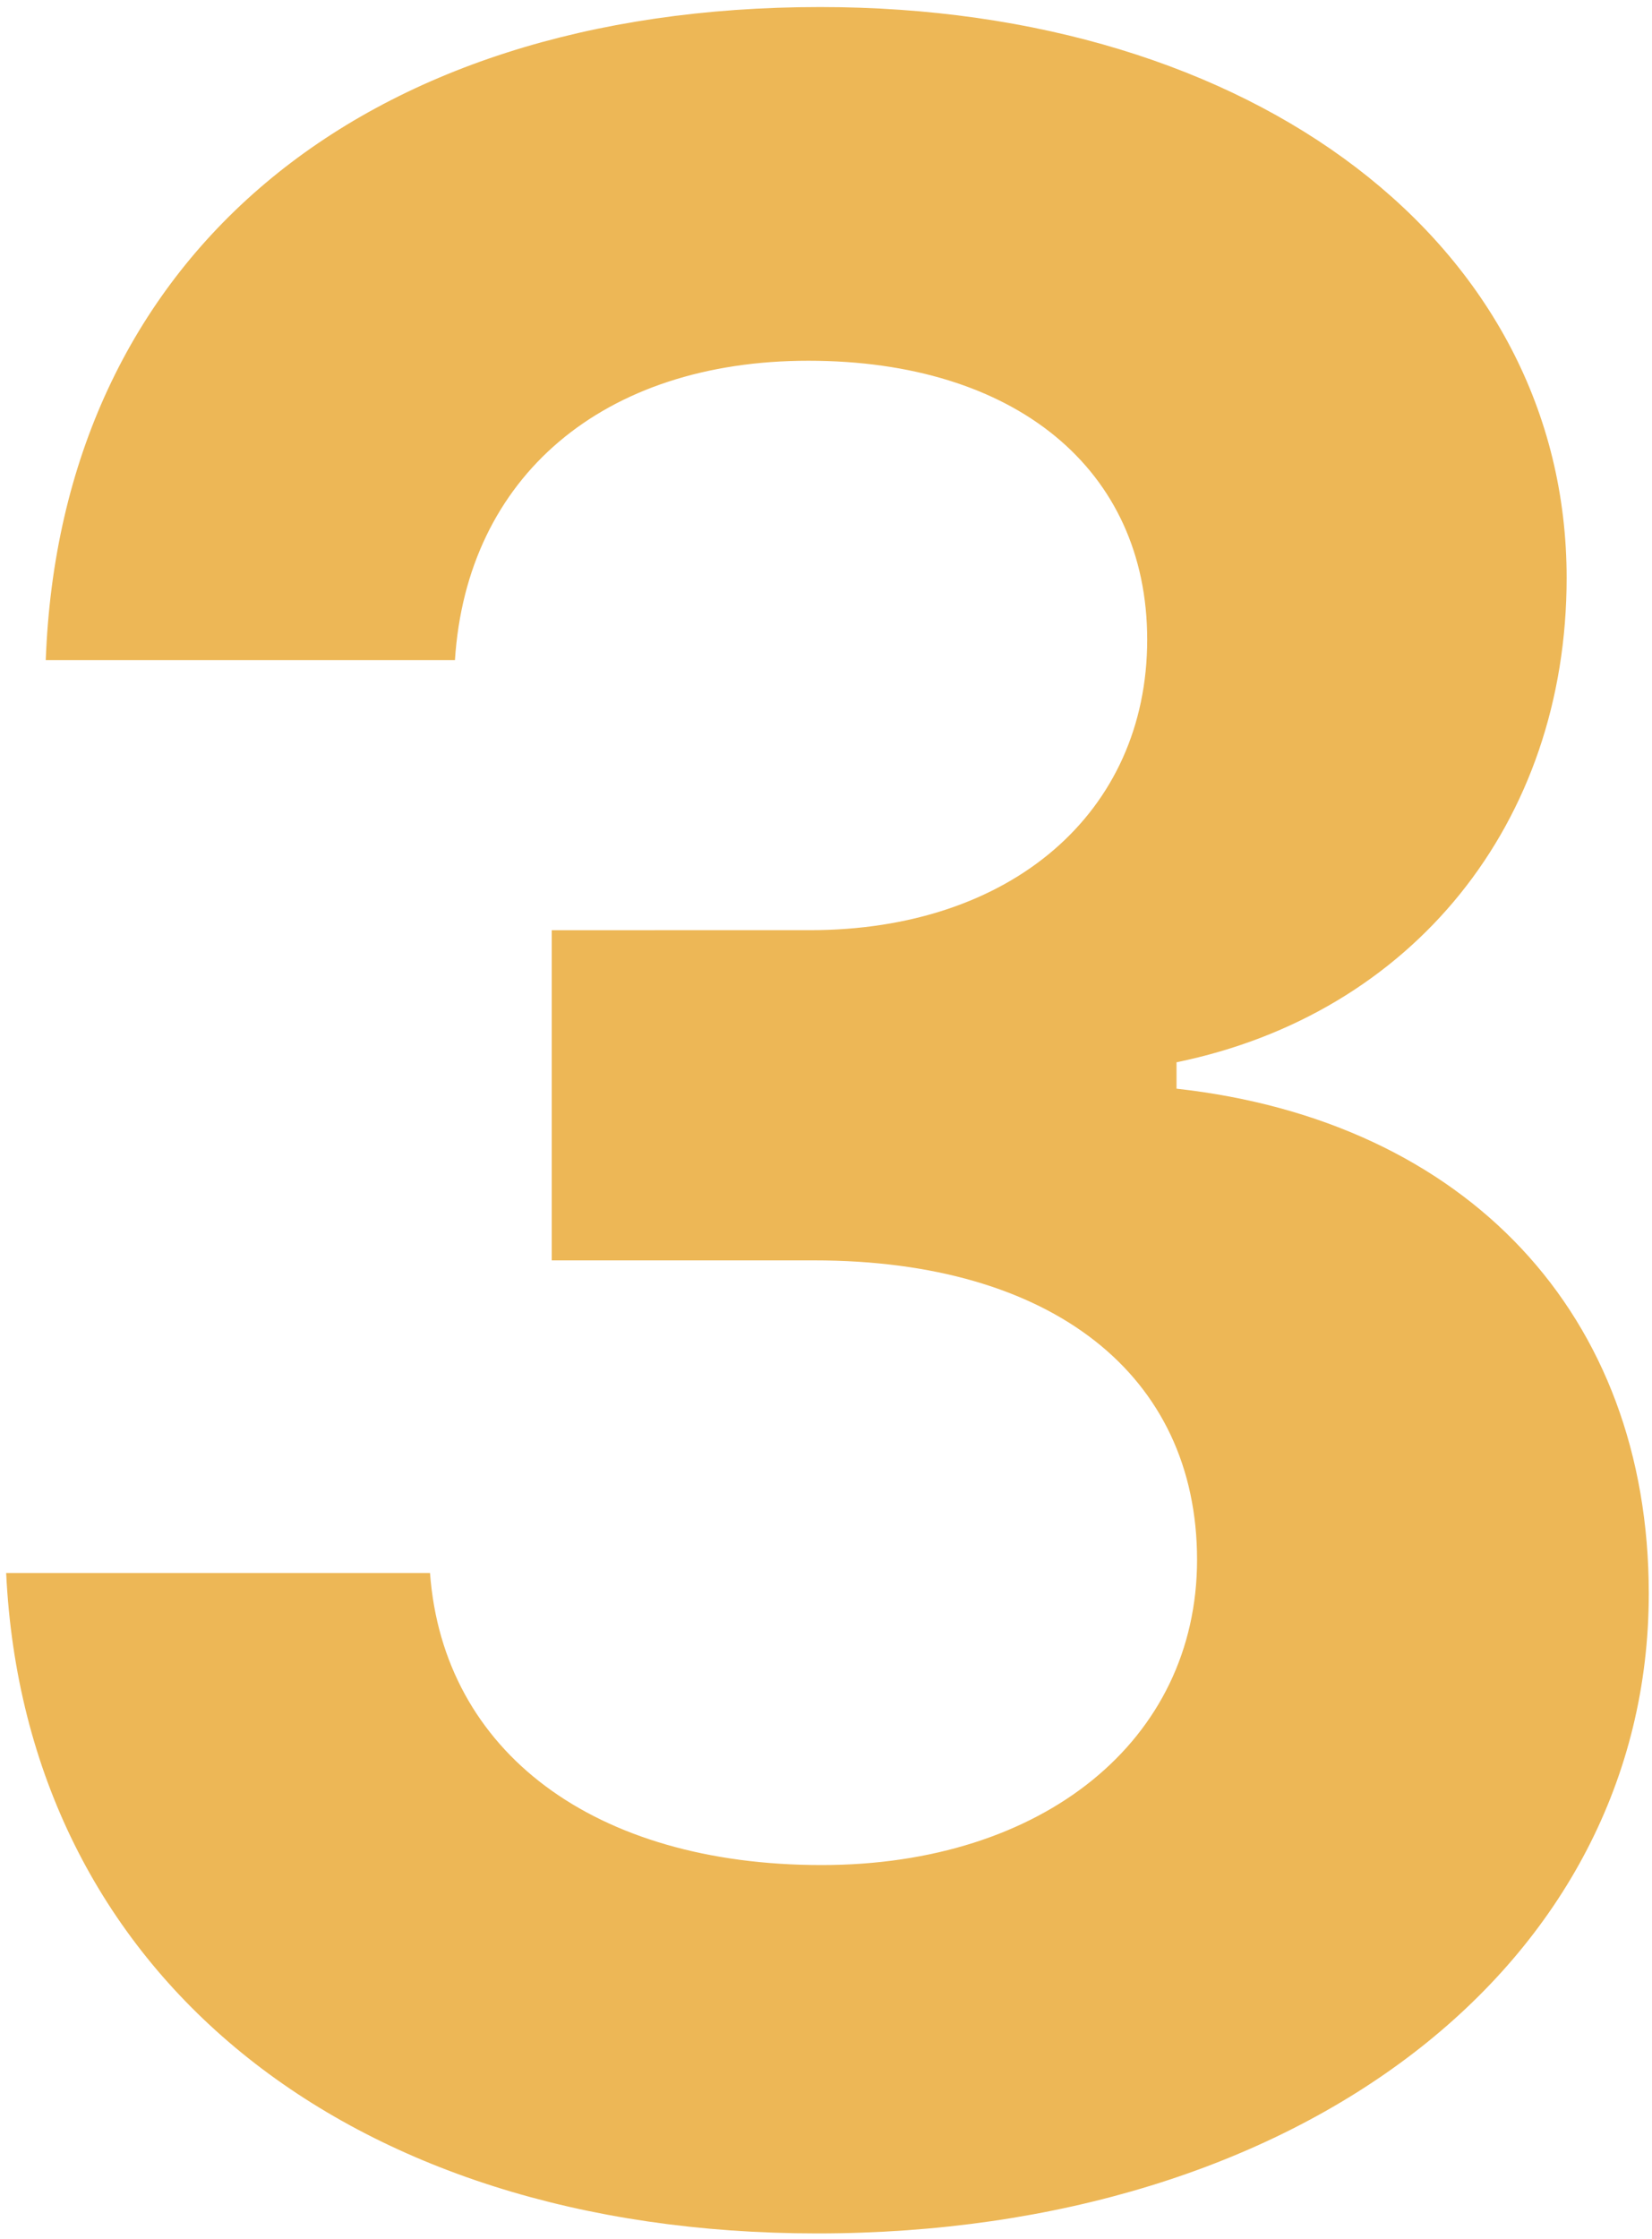 <svg width="110" height="149" fill="none" xmlns="http://www.w3.org/2000/svg"><path d="M36.738 83.867h17.48c15.821 0 25.489 7.617 25.489 19.922 0 12.012-10.254 20.313-25 20.313-15.137 0-25.195-7.52-26.074-19.434H.41c1.27 26.562 22.559 43.945 54.004 43.945 32.129 0 55.371-17.871 55.371-42.578 0-18.554-12.11-31.445-31.445-33.594v-1.757c15.722-3.223 25.976-15.918 25.976-32.227 0-22.168-20.8-37.988-49.707-37.988-30.761 0-50.586 16.797-51.562 43.457h27.246c.781-12.207 9.863-19.922 23.535-19.922 13.77 0 22.559 7.226 22.559 18.555 0 11.523-9.082 19.336-22.461 19.336H36.738v21.972z" fill="#EDB756"/></svg>